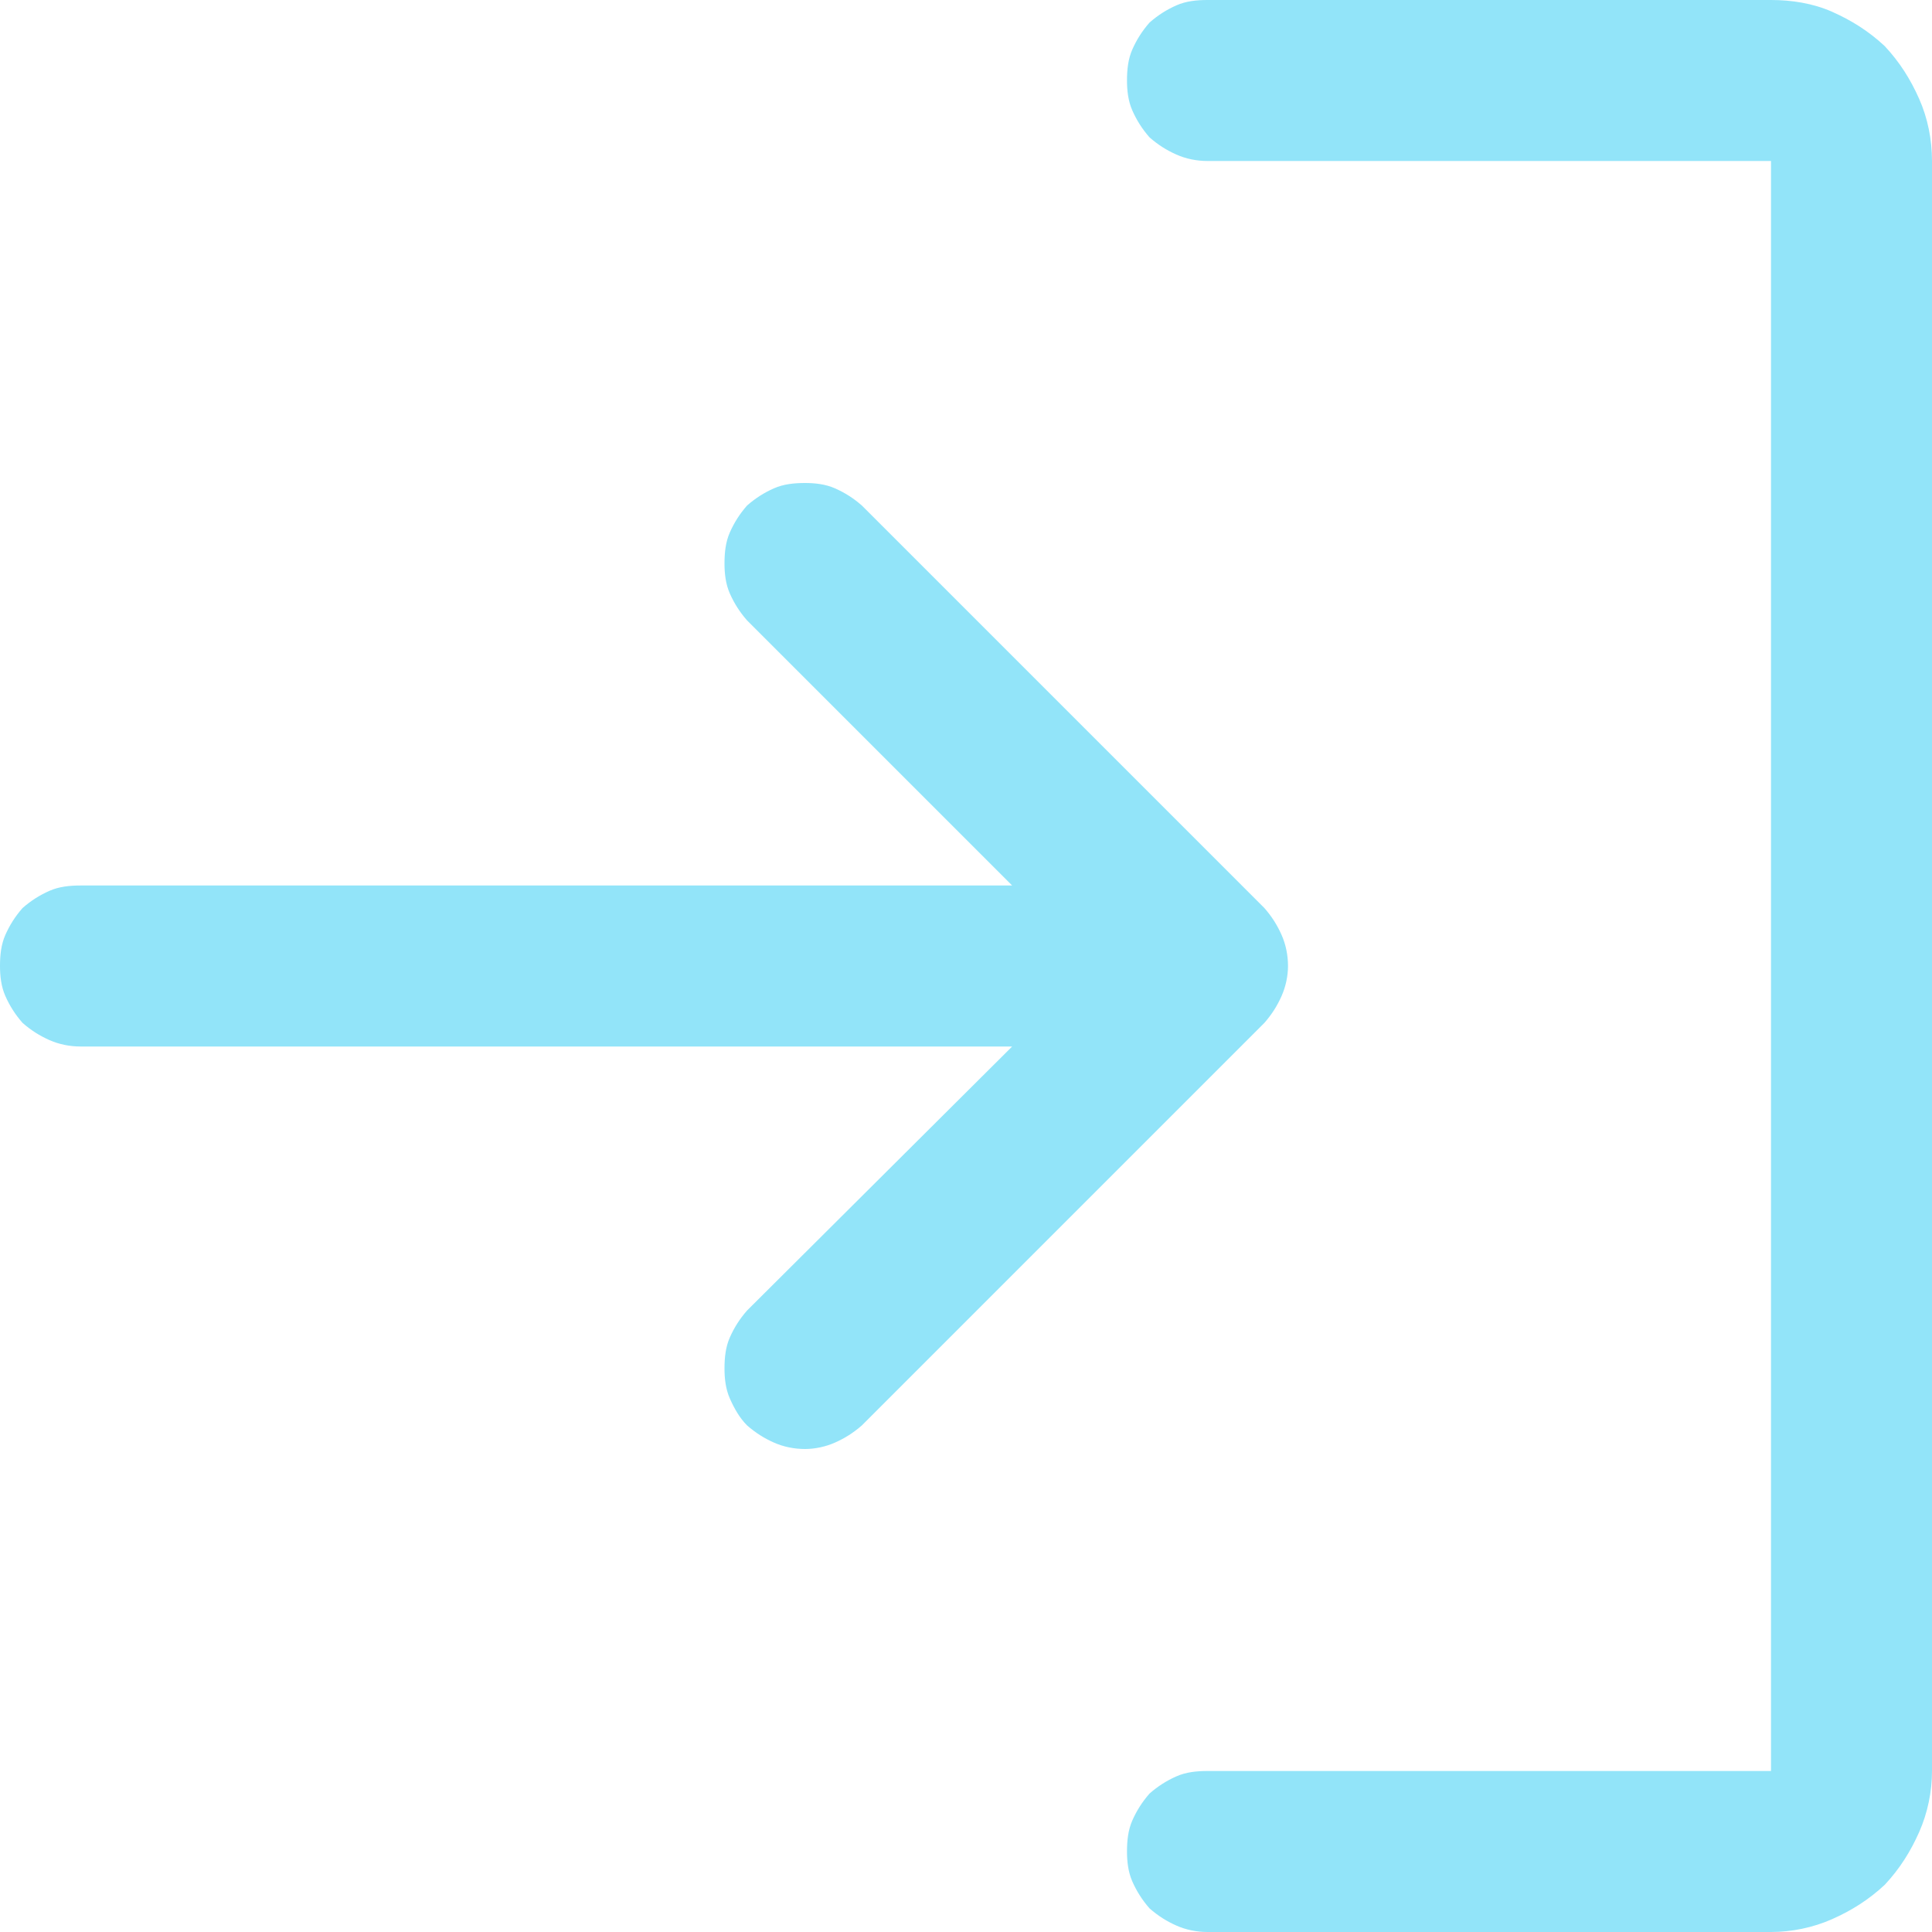<svg width="18" height="18" viewBox="0 0 18 18" fill="none" xmlns="http://www.w3.org/2000/svg" xmlns:xlink="http://www.w3.org/1999/xlink">
	<desc>
			Created with Pixso.
	</desc>
	<defs/>
	<path id="path" d="M11.78 9.53L8.03 13.28C7.95 13.35 7.87 13.4 7.78 13.44C7.69 13.48 7.59 13.5 7.5 13.5C7.4 13.5 7.3 13.48 7.21 13.44C7.12 13.4 7.04 13.35 6.96 13.28C6.89 13.21 6.84 13.12 6.8 13.03C6.76 12.94 6.75 12.84 6.75 12.75C6.75 12.65 6.76 12.55 6.8 12.46C6.84 12.37 6.89 12.29 6.96 12.21L9.43 9.75L0.75 9.75C0.65 9.75 0.55 9.73 0.46 9.69C0.37 9.65 0.29 9.6 0.21 9.53C0.14 9.45 0.09 9.37 0.05 9.28C0.01 9.19 0 9.09 0 9C0 8.9 0.01 8.8 0.05 8.71C0.09 8.62 0.14 8.54 0.21 8.46C0.29 8.39 0.37 8.34 0.46 8.3C0.55 8.26 0.65 8.25 0.75 8.25L9.43 8.25L6.96 5.78C6.89 5.7 6.84 5.62 6.8 5.53C6.76 5.44 6.75 5.34 6.75 5.25C6.75 5.15 6.76 5.05 6.8 4.96C6.84 4.87 6.89 4.79 6.96 4.71C7.04 4.64 7.12 4.59 7.21 4.55C7.3 4.51 7.4 4.5 7.5 4.5C7.59 4.5 7.69 4.51 7.78 4.55C7.87 4.59 7.95 4.64 8.03 4.71L11.78 8.46C11.85 8.54 11.9 8.62 11.94 8.71C11.98 8.8 12 8.9 12 9C12 9.09 11.98 9.19 11.94 9.28C11.9 9.37 11.85 9.45 11.78 9.53ZM16.5 0L11.25 0C11.15 0 11.05 0.01 10.96 0.05C10.87 0.09 10.79 0.14 10.71 0.21C10.64 0.29 10.59 0.37 10.55 0.46C10.51 0.55 10.5 0.65 10.5 0.75C10.5 0.84 10.51 0.94 10.55 1.03C10.59 1.12 10.64 1.2 10.71 1.28C10.79 1.35 10.87 1.4 10.96 1.44C11.05 1.48 11.15 1.5 11.25 1.5L16.5 1.5L16.5 16.5L11.25 16.5C11.15 16.5 11.05 16.51 10.96 16.55C10.87 16.59 10.79 16.64 10.71 16.71C10.64 16.79 10.59 16.87 10.55 16.96C10.51 17.05 10.5 17.15 10.5 17.25C10.5 17.34 10.51 17.44 10.55 17.53C10.59 17.62 10.64 17.7 10.71 17.78C10.79 17.85 10.87 17.9 10.96 17.94C11.05 17.98 11.15 18 11.25 18L16.5 18C16.69 18 16.89 17.96 17.07 17.88C17.25 17.8 17.41 17.7 17.56 17.56C17.7 17.41 17.8 17.25 17.88 17.07C17.96 16.89 18 16.69 18 16.5L18 1.5C18 1.3 17.96 1.1 17.88 0.92C17.8 0.74 17.7 0.58 17.56 0.43C17.41 0.29 17.25 0.19 17.07 0.11C16.89 0.03 16.69 0 16.5 0Z" fill="#92E4F9" fill-opacity="1" fill-rule="nonzero"/>
</svg>
